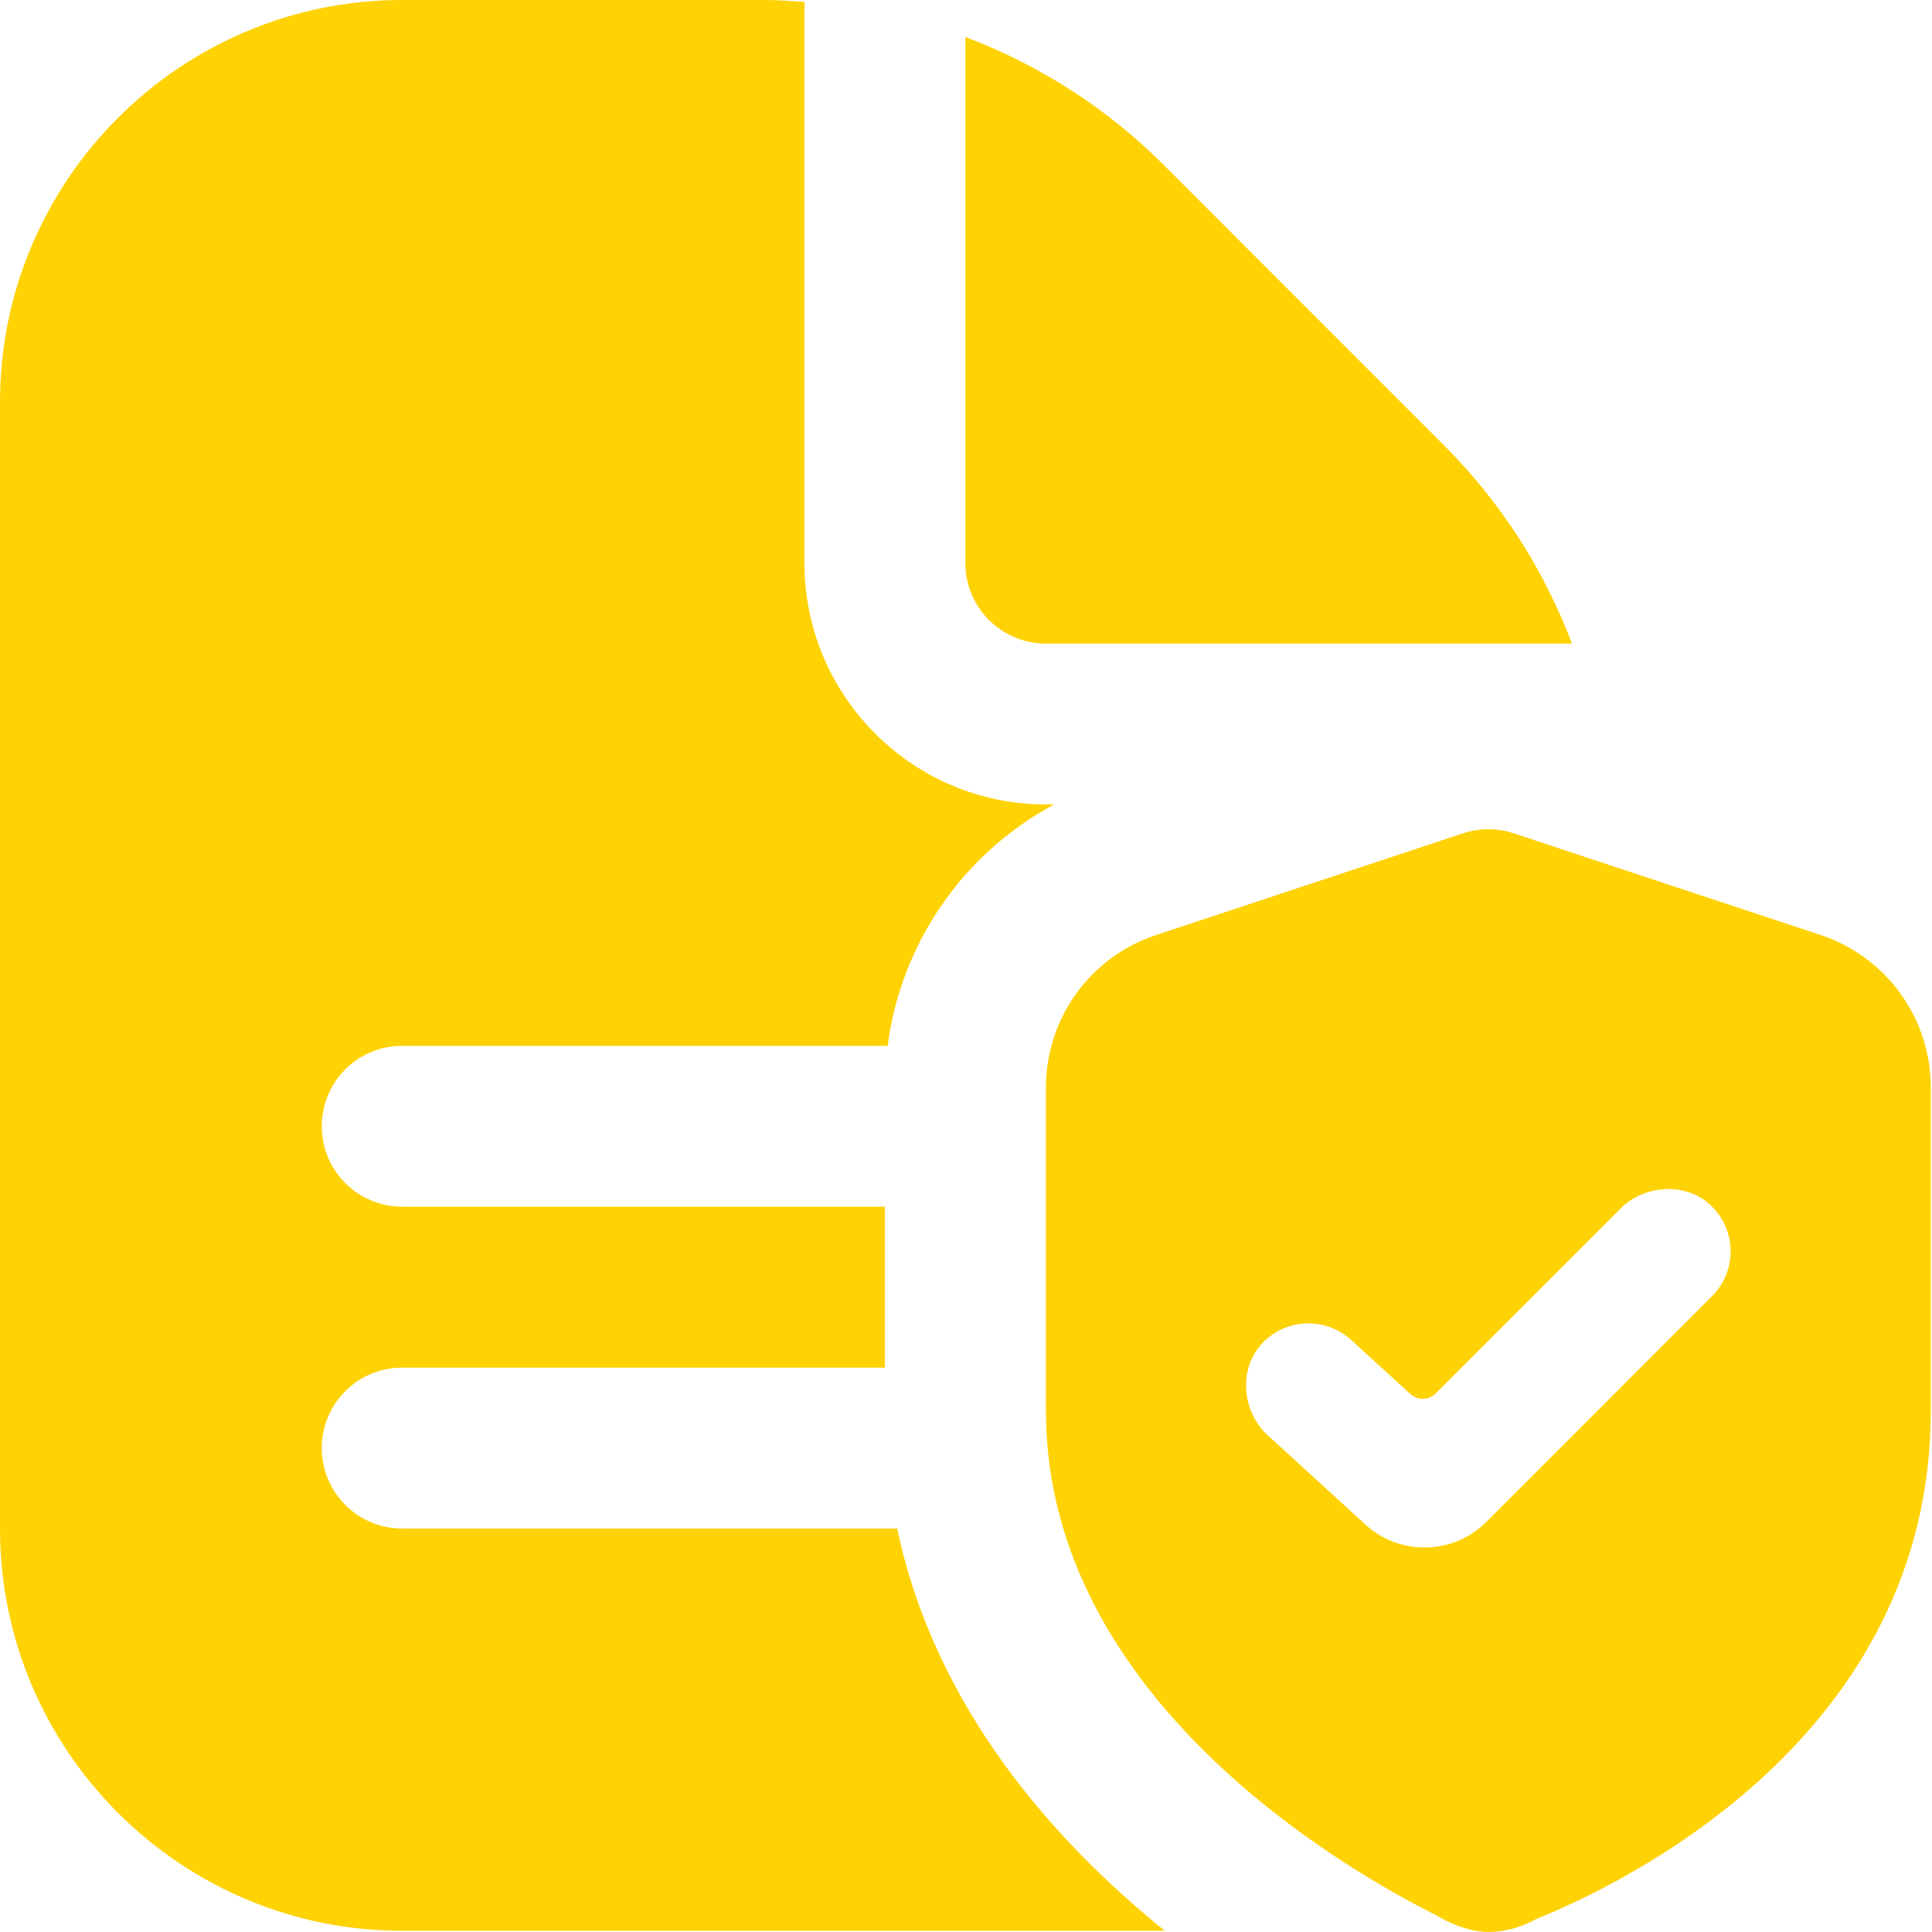 <svg width="43" height="43" viewBox="0 0 43 43" fill="none" xmlns="http://www.w3.org/2000/svg">
<path d="M40.52 20.81L33.69 18.547C33.325 18.425 32.926 18.425 32.562 18.547L25.732 20.81C24.264 21.295 23.279 22.662 23.279 24.206V31.399C23.279 37.791 29.931 41.61 31.964 42.626C31.964 42.626 32.545 43 33.129 43C33.713 43 34.171 42.721 34.171 42.721H34.169C36.233 41.887 42.973 38.614 42.973 31.399V24.206C42.973 22.662 41.986 21.295 40.52 20.81ZM38.106 28.846L33.081 33.873C32.344 34.608 31.16 34.635 30.391 33.933L28.214 31.943C27.657 31.435 27.559 30.515 28.052 29.944C28.573 29.339 29.486 29.289 30.072 29.822L31.391 31.027C31.55 31.174 31.798 31.168 31.951 31.015L36.071 26.895C36.602 26.362 37.526 26.307 38.074 26.824C38.656 27.372 38.666 28.285 38.106 28.846ZM19.968 34.02H8.953C7.962 34.02 7.162 33.219 7.162 32.228C7.162 31.237 7.962 30.439 8.953 30.439H19.695V26.857H8.953C7.962 26.857 7.162 26.057 7.162 25.066C7.162 24.075 7.962 23.277 8.953 23.277H19.756C20.054 20.989 21.438 18.992 23.462 17.904H23.277C20.315 17.904 17.904 15.494 17.904 12.533V0.042C17.617 0.023 17.329 0 17.037 0H8.953C4.015 0 0 4.015 0 8.951V34.02C0 38.956 4.015 42.973 8.953 42.973H25.925C23.435 40.963 20.804 37.99 19.968 34.02ZM32.138 9.911L25.9 3.67C24.625 2.396 23.122 1.442 21.486 0.823V12.533C21.486 13.52 22.288 14.324 23.277 14.324H34.987C34.368 12.689 33.413 11.185 32.138 9.911Z" fill="#FFD204"/>
</svg>
